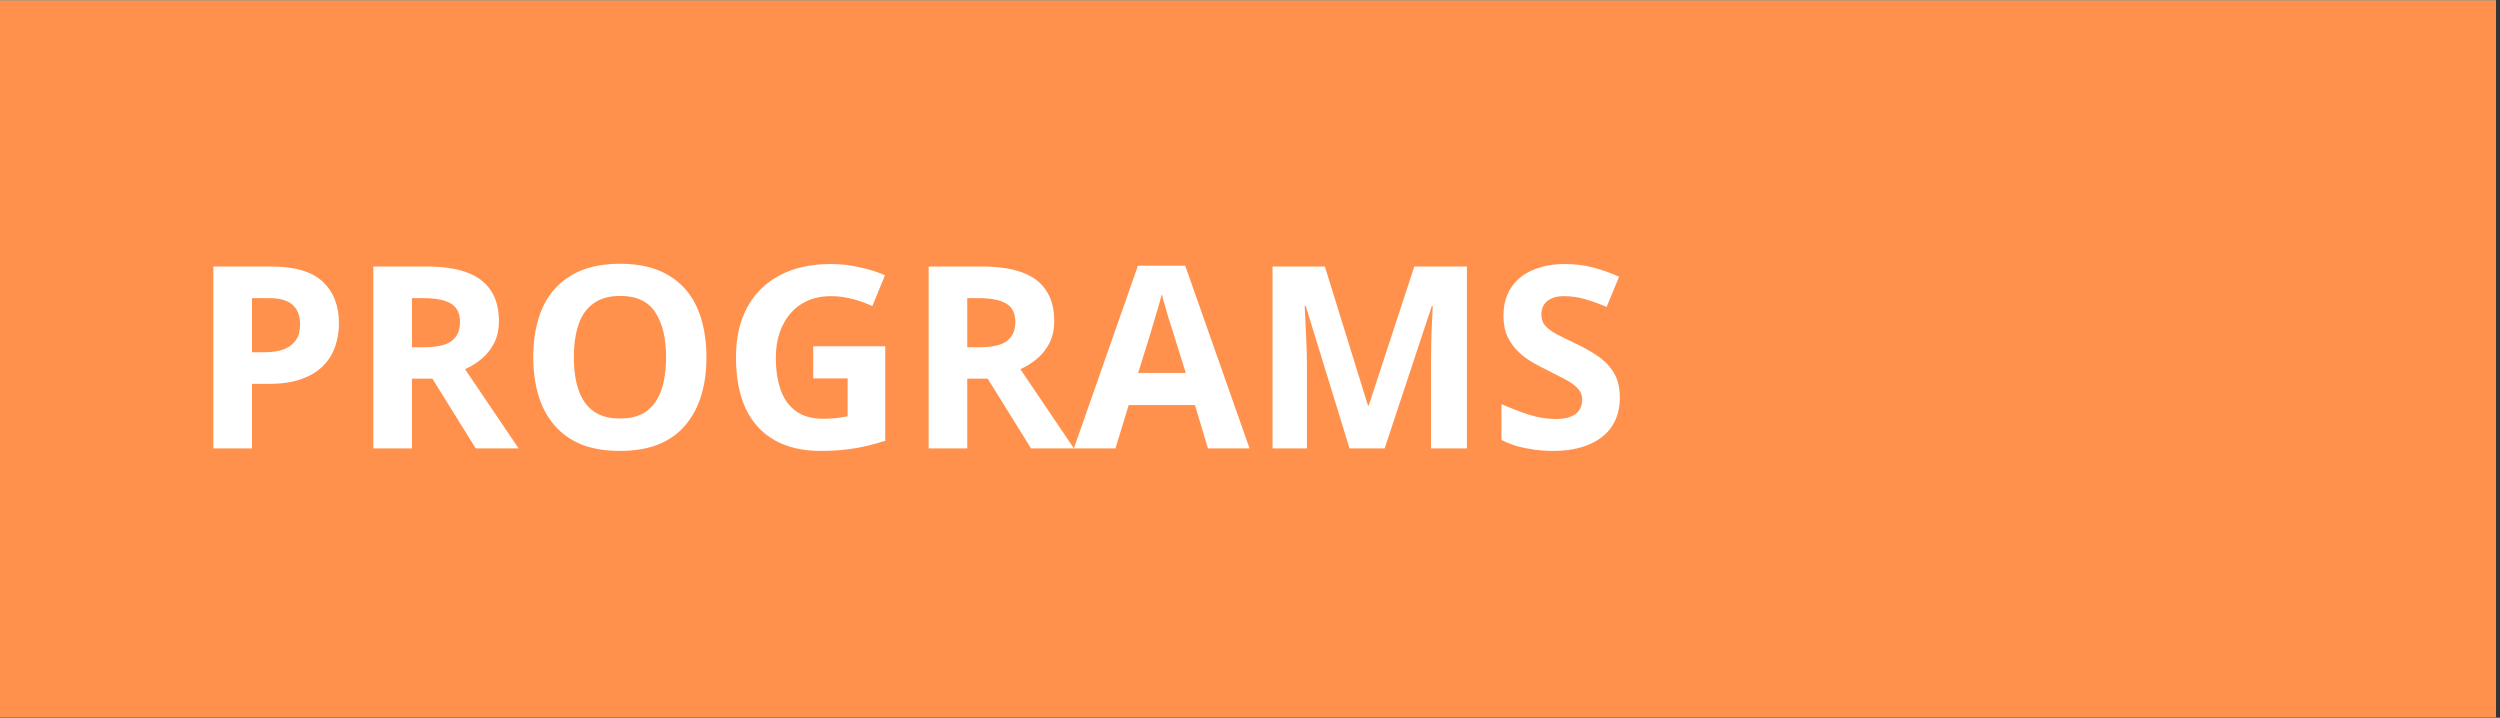 <svg xmlns="http://www.w3.org/2000/svg" xmlns:xlink="http://www.w3.org/1999/xlink" width="209" zoomAndPan="magnify" viewBox="0 0 156.75 45" height="60" preserveAspectRatio="xMidYMid meet" version="1.0"><rect x="0" y="0" width="156.75" height="45" fill="#333333" stroke="none"/><defs><g/><clipPath id="def2c3d6b5"><path d="M 0 0.035 L 156.5 0.035 L 156.5 44.965 L 0 44.965 Z M 0 0.035 " clip-rule="nonzero"/></clipPath></defs><g clip-path="url(#def2c3d6b5)"><path fill="#ffffff" d="M 0 0.035 L 156.5 0.035 L 156.5 44.965 L 0 44.965 Z M 0 0.035 " fill-opacity="1" fill-rule="nonzero"/><path fill="#ff914d" d="M 0 0.035 L 156.5 0.035 L 156.5 44.965 L 0 44.965 Z M 0 0.035 " fill-opacity="1" fill-rule="nonzero"/></g><g fill="#ffffff" fill-opacity="1"><g transform="translate(7.788, 28.116)"><g/></g></g><g fill="#ffffff" fill-opacity="1"><g transform="translate(11.941, 28.116)"><g><path d="M 5.078 -11.406 C 6.547 -11.406 7.617 -11.086 8.297 -10.453 C 8.973 -9.816 9.312 -8.945 9.312 -7.844 C 9.312 -7.344 9.234 -6.863 9.078 -6.406 C 8.93 -5.957 8.688 -5.555 8.344 -5.203 C 8.008 -4.848 7.555 -4.566 6.984 -4.359 C 6.422 -4.148 5.723 -4.047 4.891 -4.047 L 3.859 -4.047 L 3.859 0 L 1.438 0 L 1.438 -11.406 Z M 4.953 -9.422 L 3.859 -9.422 L 3.859 -6.031 L 4.641 -6.031 C 5.098 -6.031 5.492 -6.086 5.828 -6.203 C 6.16 -6.328 6.414 -6.516 6.594 -6.766 C 6.781 -7.023 6.875 -7.359 6.875 -7.766 C 6.875 -8.316 6.719 -8.727 6.406 -9 C 6.094 -9.281 5.609 -9.422 4.953 -9.422 Z M 4.953 -9.422 "/></g></g></g><g fill="#ffffff" fill-opacity="1"><g transform="translate(21.97, 28.116)"><g><path d="M 4.75 -11.406 C 5.789 -11.406 6.645 -11.281 7.312 -11.031 C 7.988 -10.781 8.488 -10.398 8.812 -9.891 C 9.145 -9.391 9.312 -8.754 9.312 -7.984 C 9.312 -7.461 9.211 -7.004 9.016 -6.609 C 8.816 -6.223 8.555 -5.895 8.234 -5.625 C 7.91 -5.352 7.562 -5.133 7.188 -4.969 L 10.547 0 L 7.859 0 L 5.141 -4.375 L 3.859 -4.375 L 3.859 0 L 1.438 0 L 1.438 -11.406 Z M 4.578 -9.422 L 3.859 -9.422 L 3.859 -6.344 L 4.625 -6.344 C 5.426 -6.344 6 -6.473 6.344 -6.734 C 6.695 -7.004 6.875 -7.398 6.875 -7.922 C 6.875 -8.461 6.688 -8.848 6.312 -9.078 C 5.938 -9.305 5.359 -9.422 4.578 -9.422 Z M 4.578 -9.422 "/></g></g></g><g fill="#ffffff" fill-opacity="1"><g transform="translate(32.513, 28.116)"><g><path d="M 11.781 -5.719 C 11.781 -4.832 11.672 -4.031 11.453 -3.312 C 11.234 -2.594 10.898 -1.973 10.453 -1.453 C 10.016 -0.93 9.453 -0.531 8.766 -0.25 C 8.086 0.02 7.285 0.156 6.359 0.156 C 5.422 0.156 4.613 0.02 3.938 -0.25 C 3.258 -0.531 2.695 -0.93 2.25 -1.453 C 1.801 -1.973 1.469 -2.594 1.25 -3.312 C 1.031 -4.039 0.922 -4.848 0.922 -5.734 C 0.922 -6.91 1.113 -7.938 1.5 -8.812 C 1.895 -9.688 2.492 -10.363 3.297 -10.844 C 4.098 -11.332 5.125 -11.578 6.375 -11.578 C 7.602 -11.578 8.617 -11.332 9.422 -10.844 C 10.223 -10.363 10.816 -9.688 11.203 -8.812 C 11.586 -7.938 11.781 -6.906 11.781 -5.719 Z M 3.469 -5.719 C 3.469 -4.914 3.566 -4.227 3.766 -3.656 C 3.961 -3.082 4.273 -2.641 4.703 -2.328 C 5.129 -2.023 5.68 -1.875 6.359 -1.875 C 7.047 -1.875 7.598 -2.023 8.016 -2.328 C 8.441 -2.641 8.754 -3.082 8.953 -3.656 C 9.148 -4.227 9.25 -4.914 9.25 -5.719 C 9.25 -6.914 9.023 -7.852 8.578 -8.531 C 8.129 -9.219 7.395 -9.562 6.375 -9.562 C 5.688 -9.562 5.129 -9.406 4.703 -9.094 C 4.273 -8.789 3.961 -8.352 3.766 -7.781 C 3.566 -7.207 3.469 -6.52 3.469 -5.719 Z M 3.469 -5.719 "/></g></g></g><g fill="#ffffff" fill-opacity="1"><g transform="translate(45.224, 28.116)"><g><path d="M 5.766 -6.406 L 10.281 -6.406 L 10.281 -0.484 C 9.688 -0.285 9.066 -0.129 8.422 -0.016 C 7.773 0.098 7.047 0.156 6.234 0.156 C 5.098 0.156 4.133 -0.066 3.344 -0.516 C 2.551 -0.961 1.945 -1.625 1.531 -2.5 C 1.125 -3.375 0.922 -4.445 0.922 -5.719 C 0.922 -6.914 1.148 -7.945 1.609 -8.812 C 2.078 -9.688 2.754 -10.363 3.641 -10.844 C 4.523 -11.32 5.609 -11.562 6.891 -11.562 C 7.492 -11.562 8.086 -11.492 8.672 -11.359 C 9.254 -11.234 9.785 -11.066 10.266 -10.859 L 9.469 -8.922 C 9.113 -9.098 8.711 -9.242 8.266 -9.359 C 7.828 -9.484 7.363 -9.547 6.875 -9.547 C 6.164 -9.547 5.551 -9.383 5.031 -9.062 C 4.52 -8.738 4.125 -8.285 3.844 -7.703 C 3.562 -7.129 3.422 -6.453 3.422 -5.672 C 3.422 -4.922 3.52 -4.258 3.719 -3.688 C 3.914 -3.113 4.234 -2.664 4.672 -2.344 C 5.109 -2.02 5.68 -1.859 6.391 -1.859 C 6.734 -1.859 7.02 -1.875 7.25 -1.906 C 7.488 -1.938 7.711 -1.973 7.922 -2.016 L 7.922 -4.391 L 5.766 -4.391 Z M 5.766 -6.406 "/></g></g></g><g fill="#ffffff" fill-opacity="1"><g transform="translate(56.788, 28.116)"><g><path d="M 4.75 -11.406 C 5.789 -11.406 6.645 -11.281 7.312 -11.031 C 7.988 -10.781 8.488 -10.398 8.812 -9.891 C 9.145 -9.391 9.312 -8.754 9.312 -7.984 C 9.312 -7.461 9.211 -7.004 9.016 -6.609 C 8.816 -6.223 8.555 -5.895 8.234 -5.625 C 7.91 -5.352 7.562 -5.133 7.188 -4.969 L 10.547 0 L 7.859 0 L 5.141 -4.375 L 3.859 -4.375 L 3.859 0 L 1.438 0 L 1.438 -11.406 Z M 4.578 -9.422 L 3.859 -9.422 L 3.859 -6.344 L 4.625 -6.344 C 5.426 -6.344 6 -6.473 6.344 -6.734 C 6.695 -7.004 6.875 -7.398 6.875 -7.922 C 6.875 -8.461 6.688 -8.848 6.312 -9.078 C 5.938 -9.305 5.359 -9.422 4.578 -9.422 Z M 4.578 -9.422 "/></g></g></g><g fill="#ffffff" fill-opacity="1"><g transform="translate(67.331, 28.116)"><g><path d="M 8.406 0 L 7.594 -2.719 L 3.438 -2.719 L 2.609 0 L 0 0 L 4.016 -11.453 L 6.984 -11.453 L 11.016 0 Z M 7.016 -4.734 L 6.188 -7.391 C 6.133 -7.566 6.062 -7.789 5.969 -8.062 C 5.883 -8.344 5.801 -8.629 5.719 -8.922 C 5.633 -9.211 5.566 -9.461 5.516 -9.672 C 5.461 -9.461 5.391 -9.195 5.297 -8.875 C 5.203 -8.562 5.113 -8.266 5.031 -7.984 C 4.945 -7.711 4.891 -7.516 4.859 -7.391 L 4.031 -4.734 Z M 7.016 -4.734 "/></g></g></g><g fill="#ffffff" fill-opacity="1"><g transform="translate(78.35, 28.116)"><g><path d="M 6.266 0 L 3.516 -8.938 L 3.453 -8.938 C 3.461 -8.727 3.477 -8.41 3.5 -7.984 C 3.52 -7.555 3.539 -7.098 3.562 -6.609 C 3.582 -6.129 3.594 -5.691 3.594 -5.297 L 3.594 0 L 1.438 0 L 1.438 -11.406 L 4.719 -11.406 L 7.422 -2.688 L 7.469 -2.688 L 10.328 -11.406 L 13.625 -11.406 L 13.625 0 L 11.375 0 L 11.375 -5.391 C 11.375 -5.754 11.379 -6.172 11.391 -6.641 C 11.398 -7.109 11.414 -7.551 11.438 -7.969 C 11.457 -8.395 11.473 -8.711 11.484 -8.922 L 11.422 -8.922 L 8.469 0 Z M 6.266 0 "/></g></g></g><g fill="#ffffff" fill-opacity="1"><g transform="translate(93.408, 28.116)"><g><path d="M 8.156 -3.172 C 8.156 -2.492 7.992 -1.906 7.672 -1.406 C 7.348 -0.906 6.867 -0.52 6.234 -0.25 C 5.609 0.02 4.852 0.156 3.969 0.156 C 3.57 0.156 3.18 0.129 2.797 0.078 C 2.422 0.023 2.062 -0.047 1.719 -0.141 C 1.375 -0.242 1.047 -0.375 0.734 -0.531 L 0.734 -2.781 C 1.273 -2.539 1.836 -2.32 2.422 -2.125 C 3.004 -1.938 3.578 -1.844 4.141 -1.844 C 4.535 -1.844 4.852 -1.895 5.094 -2 C 5.344 -2.102 5.52 -2.242 5.625 -2.422 C 5.738 -2.609 5.797 -2.816 5.797 -3.047 C 5.797 -3.336 5.695 -3.582 5.5 -3.781 C 5.312 -3.977 5.047 -4.164 4.703 -4.344 C 4.367 -4.52 3.992 -4.711 3.578 -4.922 C 3.316 -5.047 3.031 -5.195 2.719 -5.375 C 2.406 -5.551 2.109 -5.77 1.828 -6.031 C 1.547 -6.289 1.312 -6.609 1.125 -6.984 C 0.945 -7.359 0.859 -7.801 0.859 -8.312 C 0.859 -9 1.016 -9.582 1.328 -10.062 C 1.641 -10.551 2.086 -10.922 2.672 -11.172 C 3.254 -11.43 3.938 -11.562 4.719 -11.562 C 5.312 -11.562 5.879 -11.492 6.422 -11.359 C 6.961 -11.223 7.523 -11.023 8.109 -10.766 L 7.328 -8.875 C 6.805 -9.094 6.336 -9.258 5.922 -9.375 C 5.504 -9.488 5.078 -9.547 4.641 -9.547 C 4.336 -9.547 4.082 -9.5 3.875 -9.406 C 3.664 -9.312 3.504 -9.176 3.391 -9 C 3.285 -8.82 3.234 -8.617 3.234 -8.391 C 3.234 -8.117 3.312 -7.891 3.469 -7.703 C 3.625 -7.523 3.859 -7.348 4.172 -7.172 C 4.492 -7.004 4.895 -6.805 5.375 -6.578 C 5.957 -6.305 6.457 -6.02 6.875 -5.719 C 7.289 -5.414 7.609 -5.062 7.828 -4.656 C 8.047 -4.258 8.156 -3.766 8.156 -3.172 Z M 8.156 -3.172 "/></g></g></g></svg>